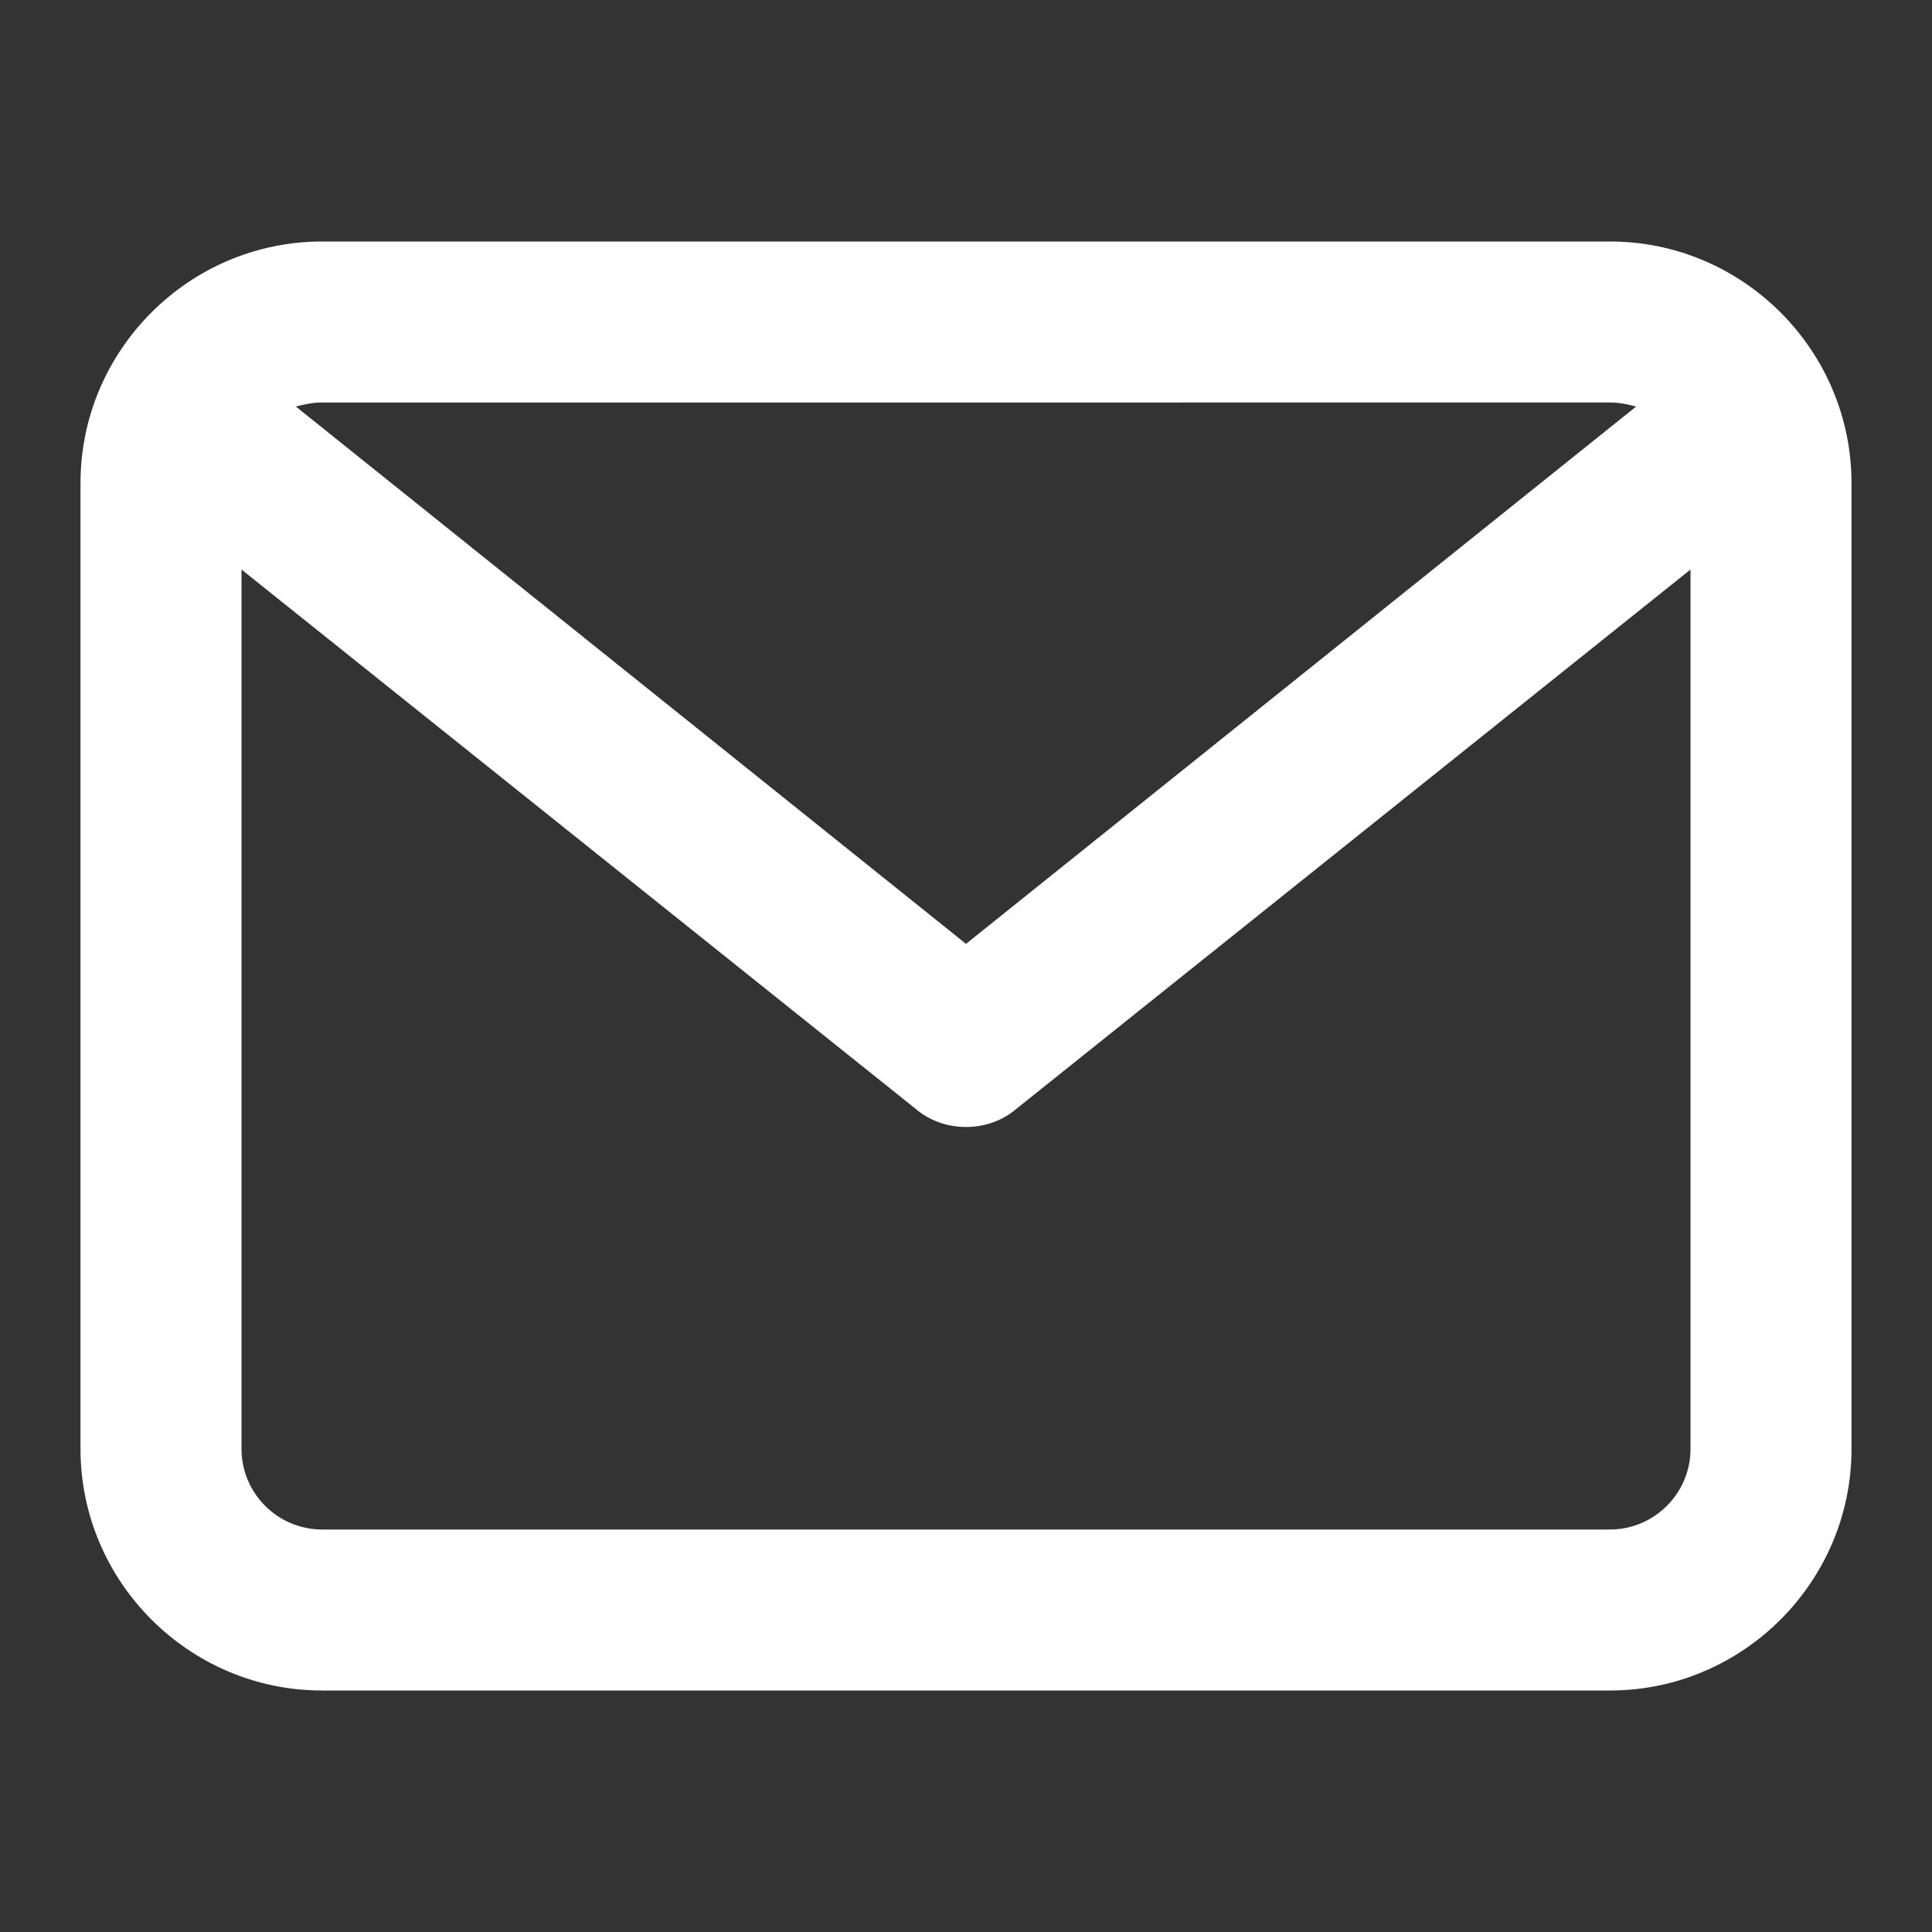 <?xml version="1.0" encoding="utf-8"?>
<!-- Generator: Adobe Illustrator 22.1.0, SVG Export Plug-In . SVG Version: 6.00 Build 0)  -->
<svg version="1.1" id="mail" xmlns="http://www.w3.org/2000/svg" xmlns:xlink="http://www.w3.org/1999/xlink" x="0px" y="0px"
	 viewBox="0 0 96 96" style="enable-background:new 0 0 96 96;" xml:space="preserve">
<rect x="0" y="0" width="96" height="96" fill="#333333" stroke="none"/>
<style type="text/css">
	.st0{fill:#FFFFFF;}
</style>
<path class="st0" d="M80,12H16C9.4,12,4,17.4,4,24v48c0,6.6,5.4,12,12,12h64c6.6,0,12-5.4,12-12V24C92,17.4,86.6,12,80,12z M80,20
	c0.5,0,0.9,0.1,1.3,0.2L48,46.9L14.7,20.2c0.4-0.1,0.8-0.2,1.3-0.2H80z M80,76H16c-2.2,0-4-1.8-4-4V28.3l33.5,26.8
	c0.7,0.6,1.6,0.9,2.5,0.9s1.8-0.3,2.5-0.9L84,28.3V72C84,74.2,82.2,76,80,76z"/>
</svg>
